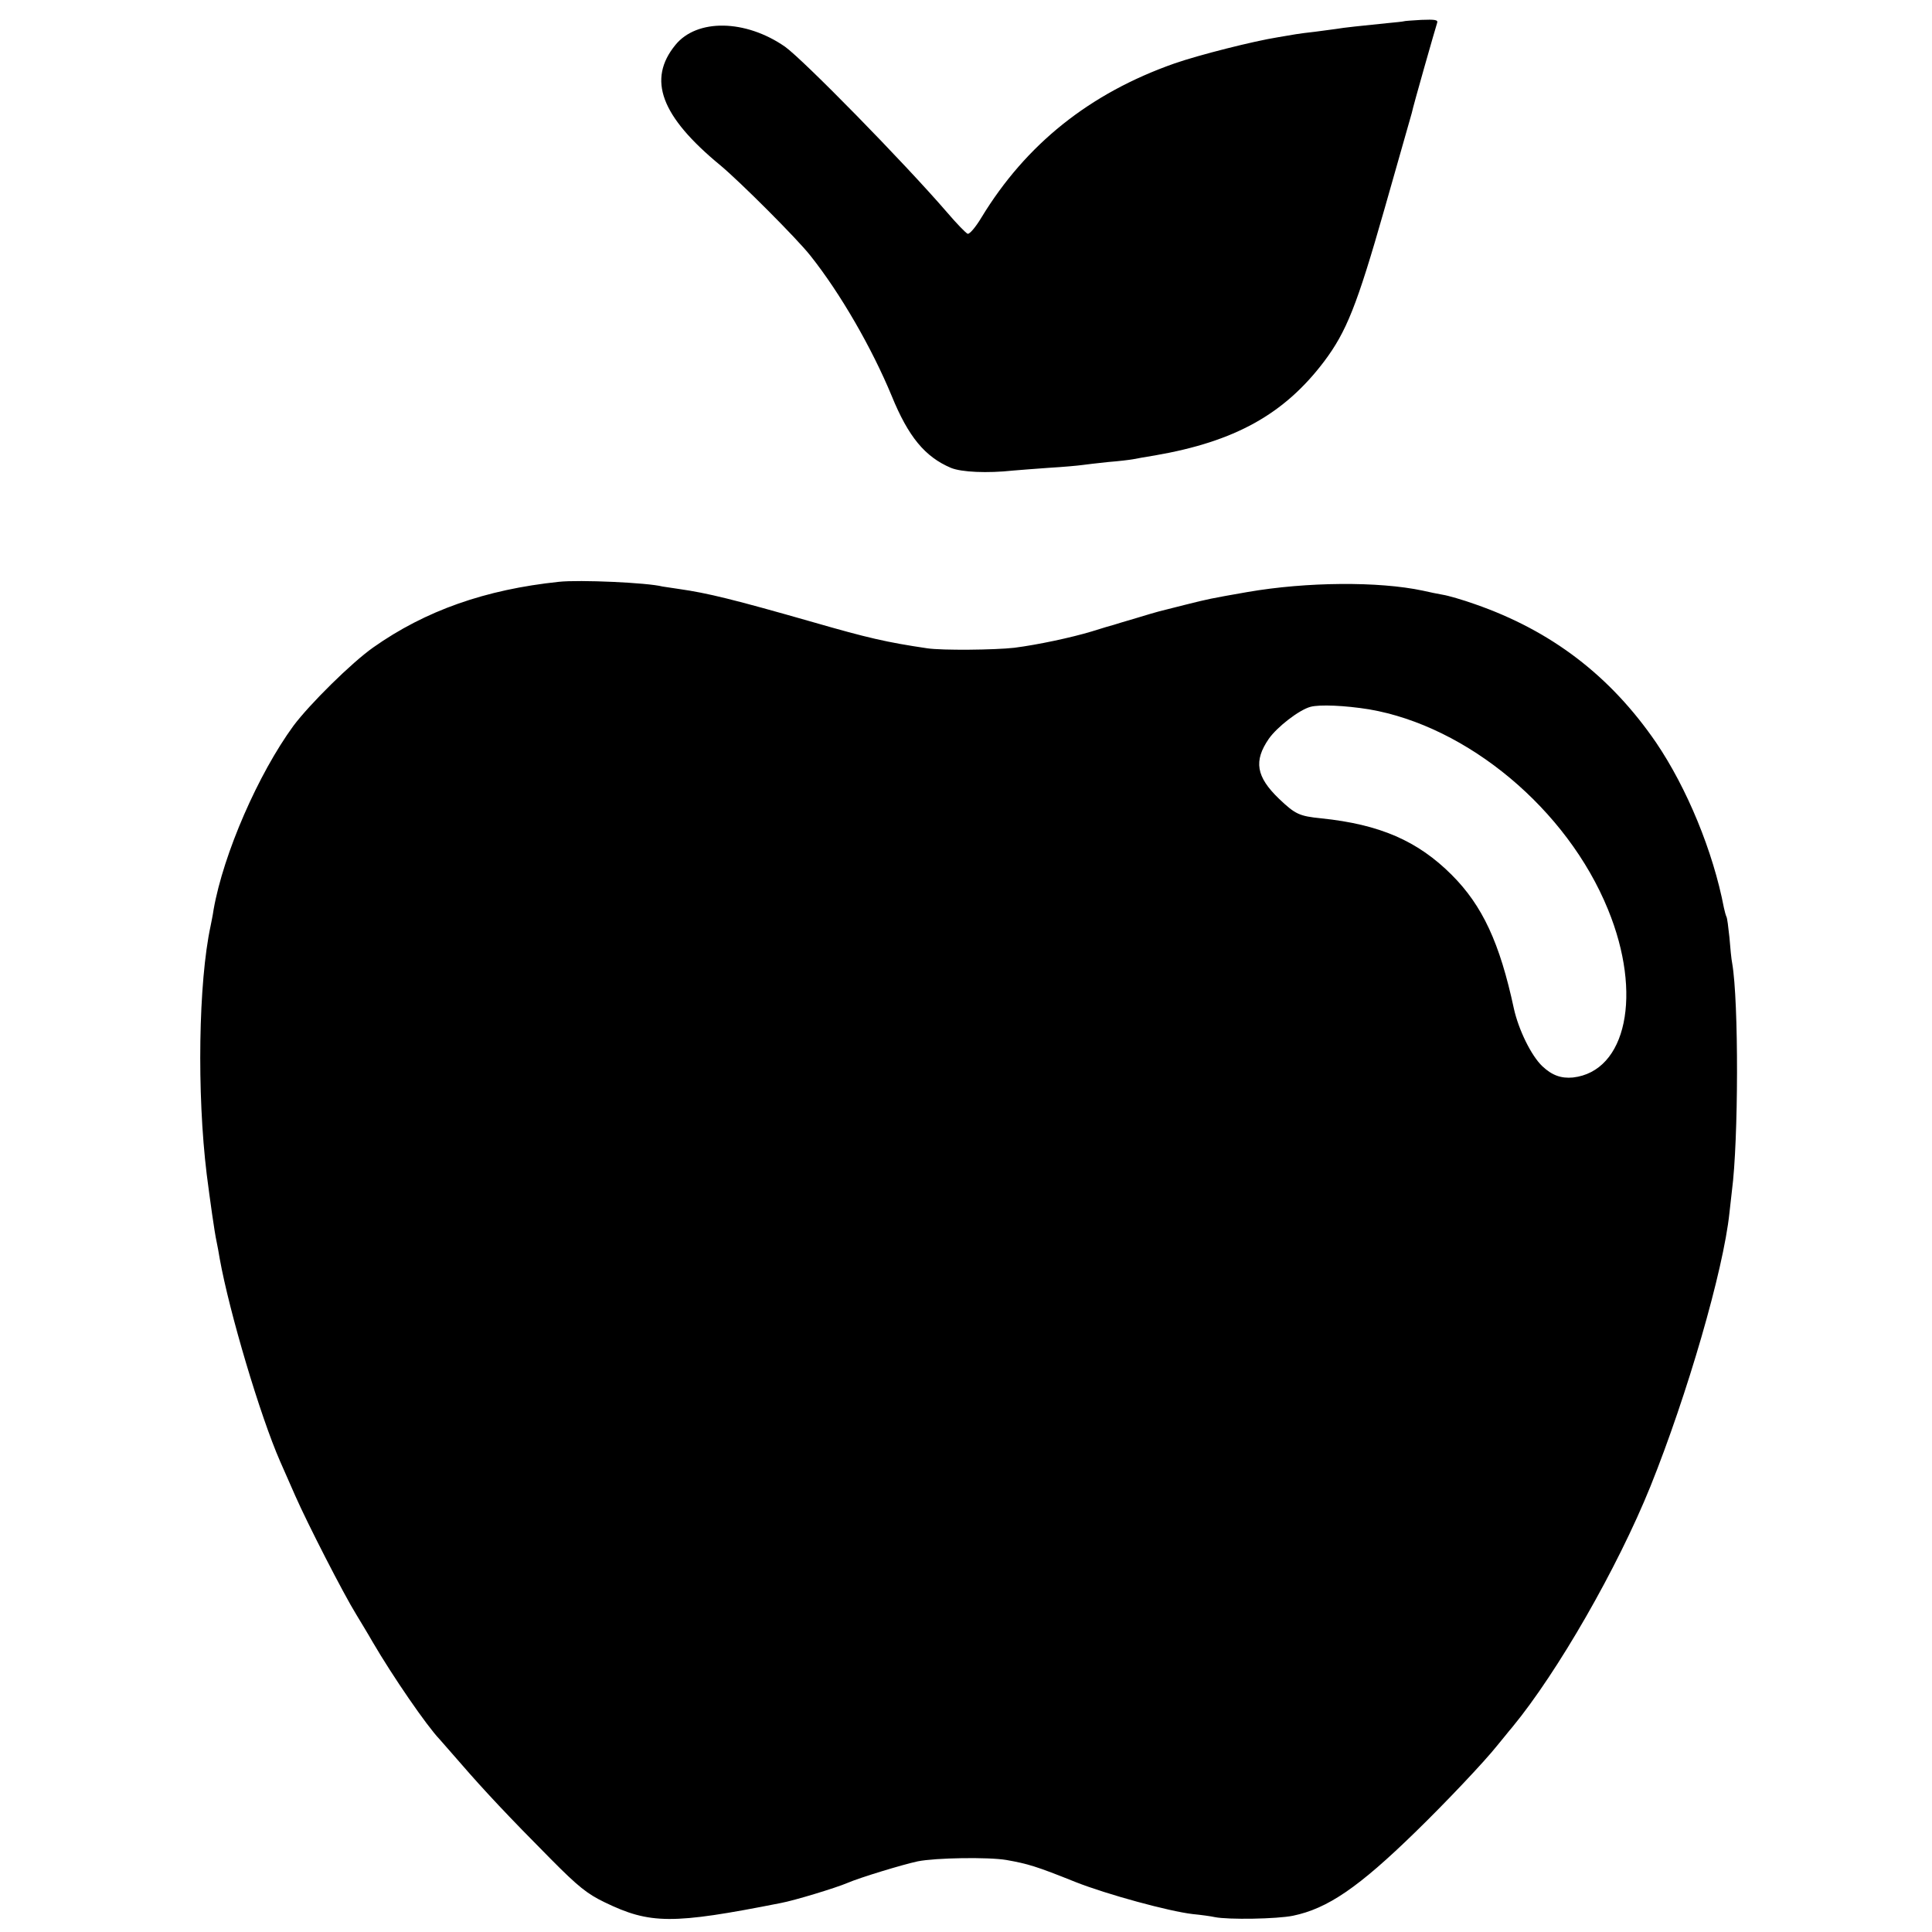 <?xml version="1.0" standalone="no"?>
<!DOCTYPE svg PUBLIC "-//W3C//DTD SVG 20010904//EN"
 "http://www.w3.org/TR/2001/REC-SVG-20010904/DTD/svg10.dtd">
<svg version="1.0" xmlns="http://www.w3.org/2000/svg"
 width="700pt" height="700pt" viewBox="0 0 700 700"
 preserveAspectRatio="xMidYMid meet">
<g transform="translate(0,700) scale(0.1,-0.1)"
fill="#000000" stroke="none">
<path d="M5087 6923 c-2 -1 -29 -4 -62 -7 -89 -9 -157 -16 -185 -21 -14 -2
-47 -6 -75 -10 -27 -3 -59 -7 -70 -9 -11 -2 -40 -7 -65 -11 -88 -14 -286 -64
-375 -95 -307 -108 -538 -293 -699 -558 -21 -35 -43 -61 -50 -59 -6 2 -40 37
-75 78 -158 183 -521 553 -587 600 -143 99 -319 102 -397 6 -102 -125 -53
-258 163 -436 72 -60 278 -266 326 -327 109 -137 223 -335 295 -509 60 -147
120 -220 214 -260 38 -16 133 -20 225 -10 19 2 78 6 130 10 52 3 106 8 120 10
14 2 57 7 95 11 39 3 79 8 90 10 11 2 47 9 80 14 289 50 468 149 613 341 80
107 118 200 218 551 52 183 97 340 99 348 5 26 87 312 92 327 4 11 -7 13 -57
11 -34 -2 -62 -4 -63 -5z"/>
<path d="M2025 4892 c-266 -28 -483 -104 -673 -238 -78 -55 -230 -205 -289
-284 -127 -174 -253 -462 -289 -665 -3 -22 -9 -49 -11 -60 -44 -204 -50 -605
-14 -900 12 -93 28 -209 36 -245 3 -14 8 -41 11 -60 35 -195 147 -571 219
-735 7 -16 32 -73 55 -125 44 -100 174 -354 221 -430 15 -25 42 -69 59 -99 73
-125 196 -304 243 -353 6 -7 41 -47 77 -88 83 -96 175 -194 325 -345 100 -101
133 -127 195 -157 165 -80 245 -81 639 -3 49 9 200 55 242 73 44 19 198 66
254 78 65 13 255 16 321 5 79 -14 109 -23 251 -80 114 -45 338 -106 424 -116
31 -3 67 -8 80 -11 49 -10 226 -7 284 5 125 26 237 102 445 305 107 104 250
255 295 312 17 20 41 51 55 67 163 198 380 575 500 872 133 331 264 781 286
990 3 28 7 64 9 80 24 182 25 687 1 825 -3 14 -7 56 -10 94 -4 37 -8 71 -11
75 -2 4 -6 18 -9 32 -39 204 -134 434 -246 599 -166 242 -380 405 -656 501
-45 16 -97 31 -116 34 -18 3 -51 10 -73 15 -160 34 -421 32 -635 -5 -137 -24
-141 -25 -225 -46 -44 -11 -87 -22 -95 -24 -8 -2 -46 -13 -85 -25 -38 -11 -74
-22 -80 -24 -5 -1 -42 -12 -80 -24 -73 -22 -194 -48 -280 -59 -70 -8 -261 -10
-315 -2 -149 22 -217 38 -415 95 -287 82 -380 105 -485 120 -30 4 -57 9 -60 9
-54 14 -301 25 -375 17z m2935 -462 c357 -61 718 -362 866 -725 126 -307 67
-587 -127 -609 -43 -4 -76 8 -111 41 -40 38 -86 132 -103 209 -51 238 -114
373 -225 484 -123 123 -260 183 -473 205 -80 8 -94 15 -153 71 -83 80 -92 137
-37 217 30 43 110 105 151 116 33 9 125 5 212 -9z"/>
</g>
</svg>
